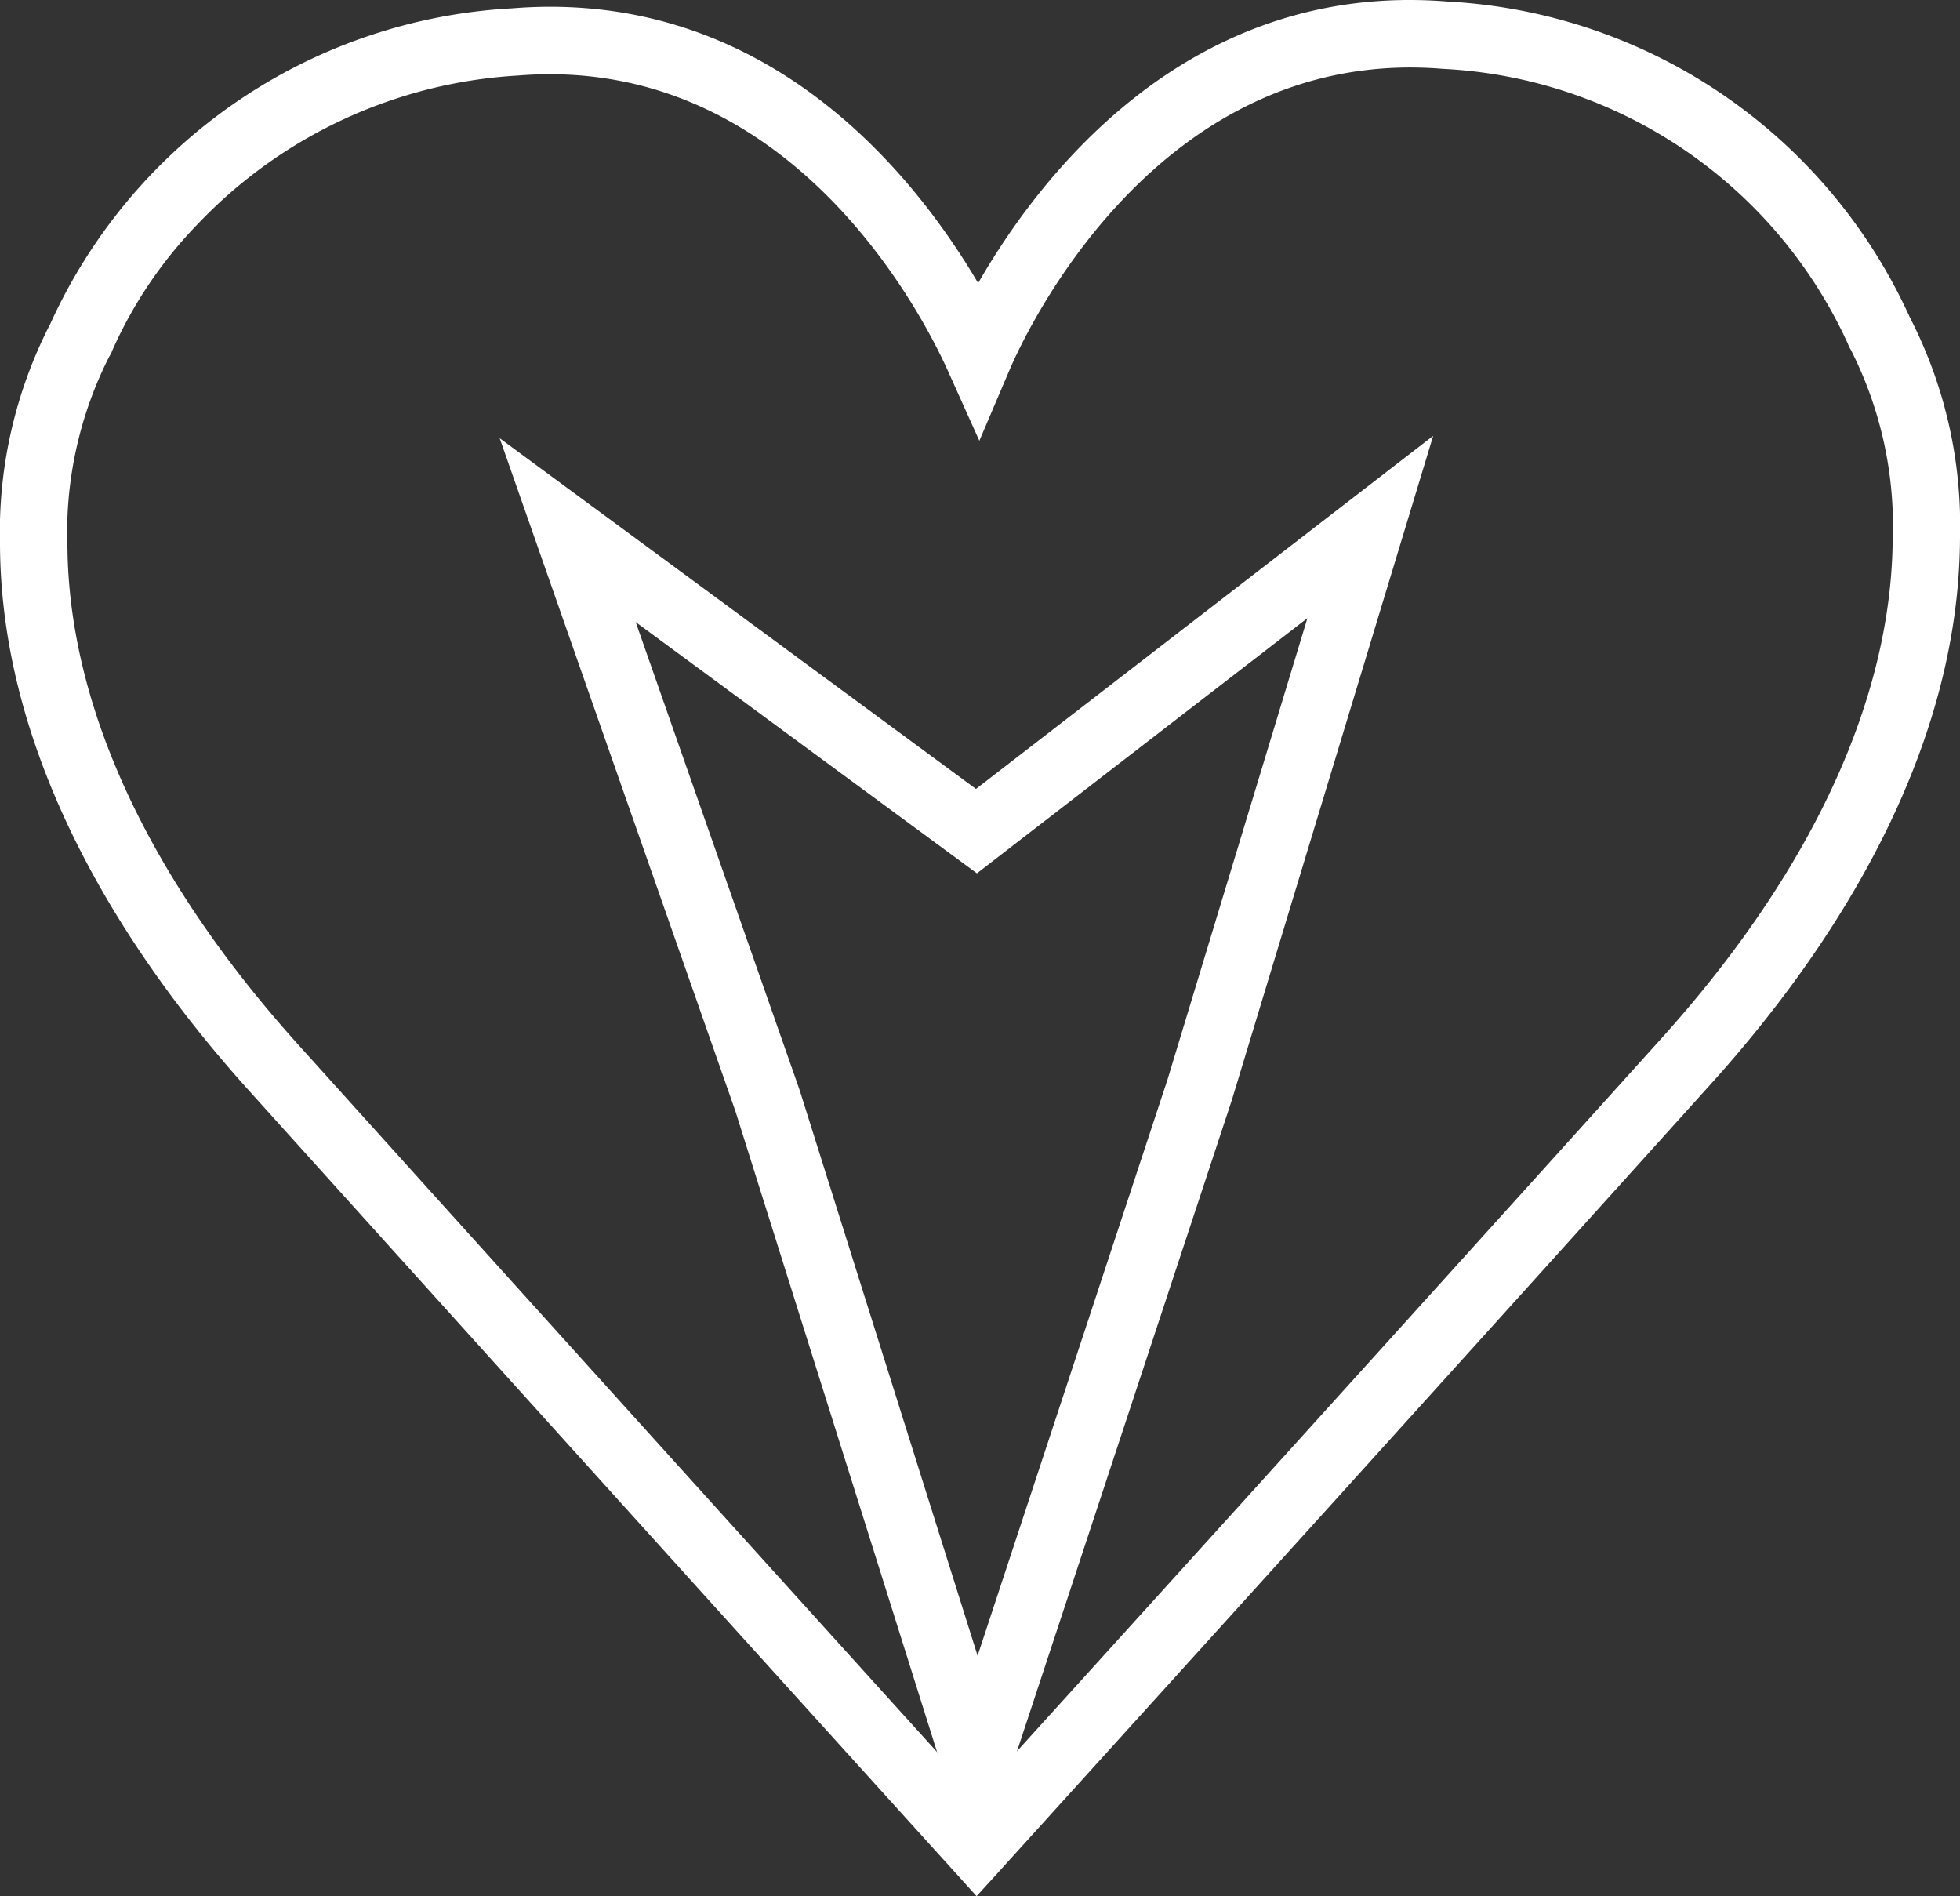<svg xmlns="http://www.w3.org/2000/svg" xmlns:xlink="http://www.w3.org/1999/xlink" width="56.744" height="54.888" viewBox="0 0 56.744 54.888">
  <rect x="0" y="0" width="56.744" height="54.888" fill="#333333" stroke="none"/>
  <defs>
    <clipPath id="clip-path">
      <rect id="Rectangle_26560" data-name="Rectangle 26560" width="56.744" height="54.887" fill="#fff"/>
    </clipPath>
  </defs>
  <g id="Group_19547" data-name="Group 19547" transform="translate(0)">
    <path id="Path_17847" data-name="Path 17847" d="M97.485,69.9,93.436,83.253l-5.5,16.681L82.79,83.581l-.01-.03-.01-.03L78.038,70.014l8.693,6.4,1.186.873,1.165-.9Zm3.641-5.277L87.889,74.844,74.1,64.692l6.823,19.474L87.889,106.3,95.3,83.842Z" transform="translate(-59.634 -52.007)" fill="#fff"/>
    <g id="Group_19056" data-name="Group 19056" transform="translate(0)">
      <g id="Group_19055" data-name="Group 19055" clip-path="url(#clip-path)">
        <path id="Path_17848" data-name="Path 17848" d="M28.273,54.887l-.723-.8C25.2,51.494,16.788,42.2,7.2,31.559,3.925,27.928.02,22.237,0,15.746A13.171,13.171,0,0,1,1.459,9.367,15.6,15.6,0,0,1,14.818.241c7.4-.6,11.683,4.862,13.5,7.954C30.072,5.139,34.39-.57,41.925.045a15.6,15.6,0,0,1,13.36,9.127,13.169,13.169,0,0,1,1.459,6.378c-.02,6.491-3.925,12.182-7.2,15.813C39.51,42.5,29.1,53.975,29,54.089ZM15.916,2.148q-.46,0-.938.039A13.881,13.881,0,0,0,5.738,6.471a12.585,12.585,0,0,0-2.489,3.677l-.034.087-.049.079A11.264,11.264,0,0,0,1.953,15.87c.056,4.612,2.371,9.585,6.694,14.382,8.779,9.742,16.57,18.351,19.627,21.728C30.809,49.184,39.587,39.5,48.1,30.057c4.323-4.8,6.637-9.77,6.694-14.382a11.26,11.26,0,0,0-1.215-5.559l-.046-.076-.033-.085A13.634,13.634,0,0,0,41.766,1.992c-8.286-.677-12.128,7.753-12.539,8.716l-.874,2.05-.914-2.032C26.774,9.249,23.2,2.148,15.916,2.148" transform="translate(0 0.001)" fill="#fff"/>
      </g>
    </g>
  </g>
</svg>
